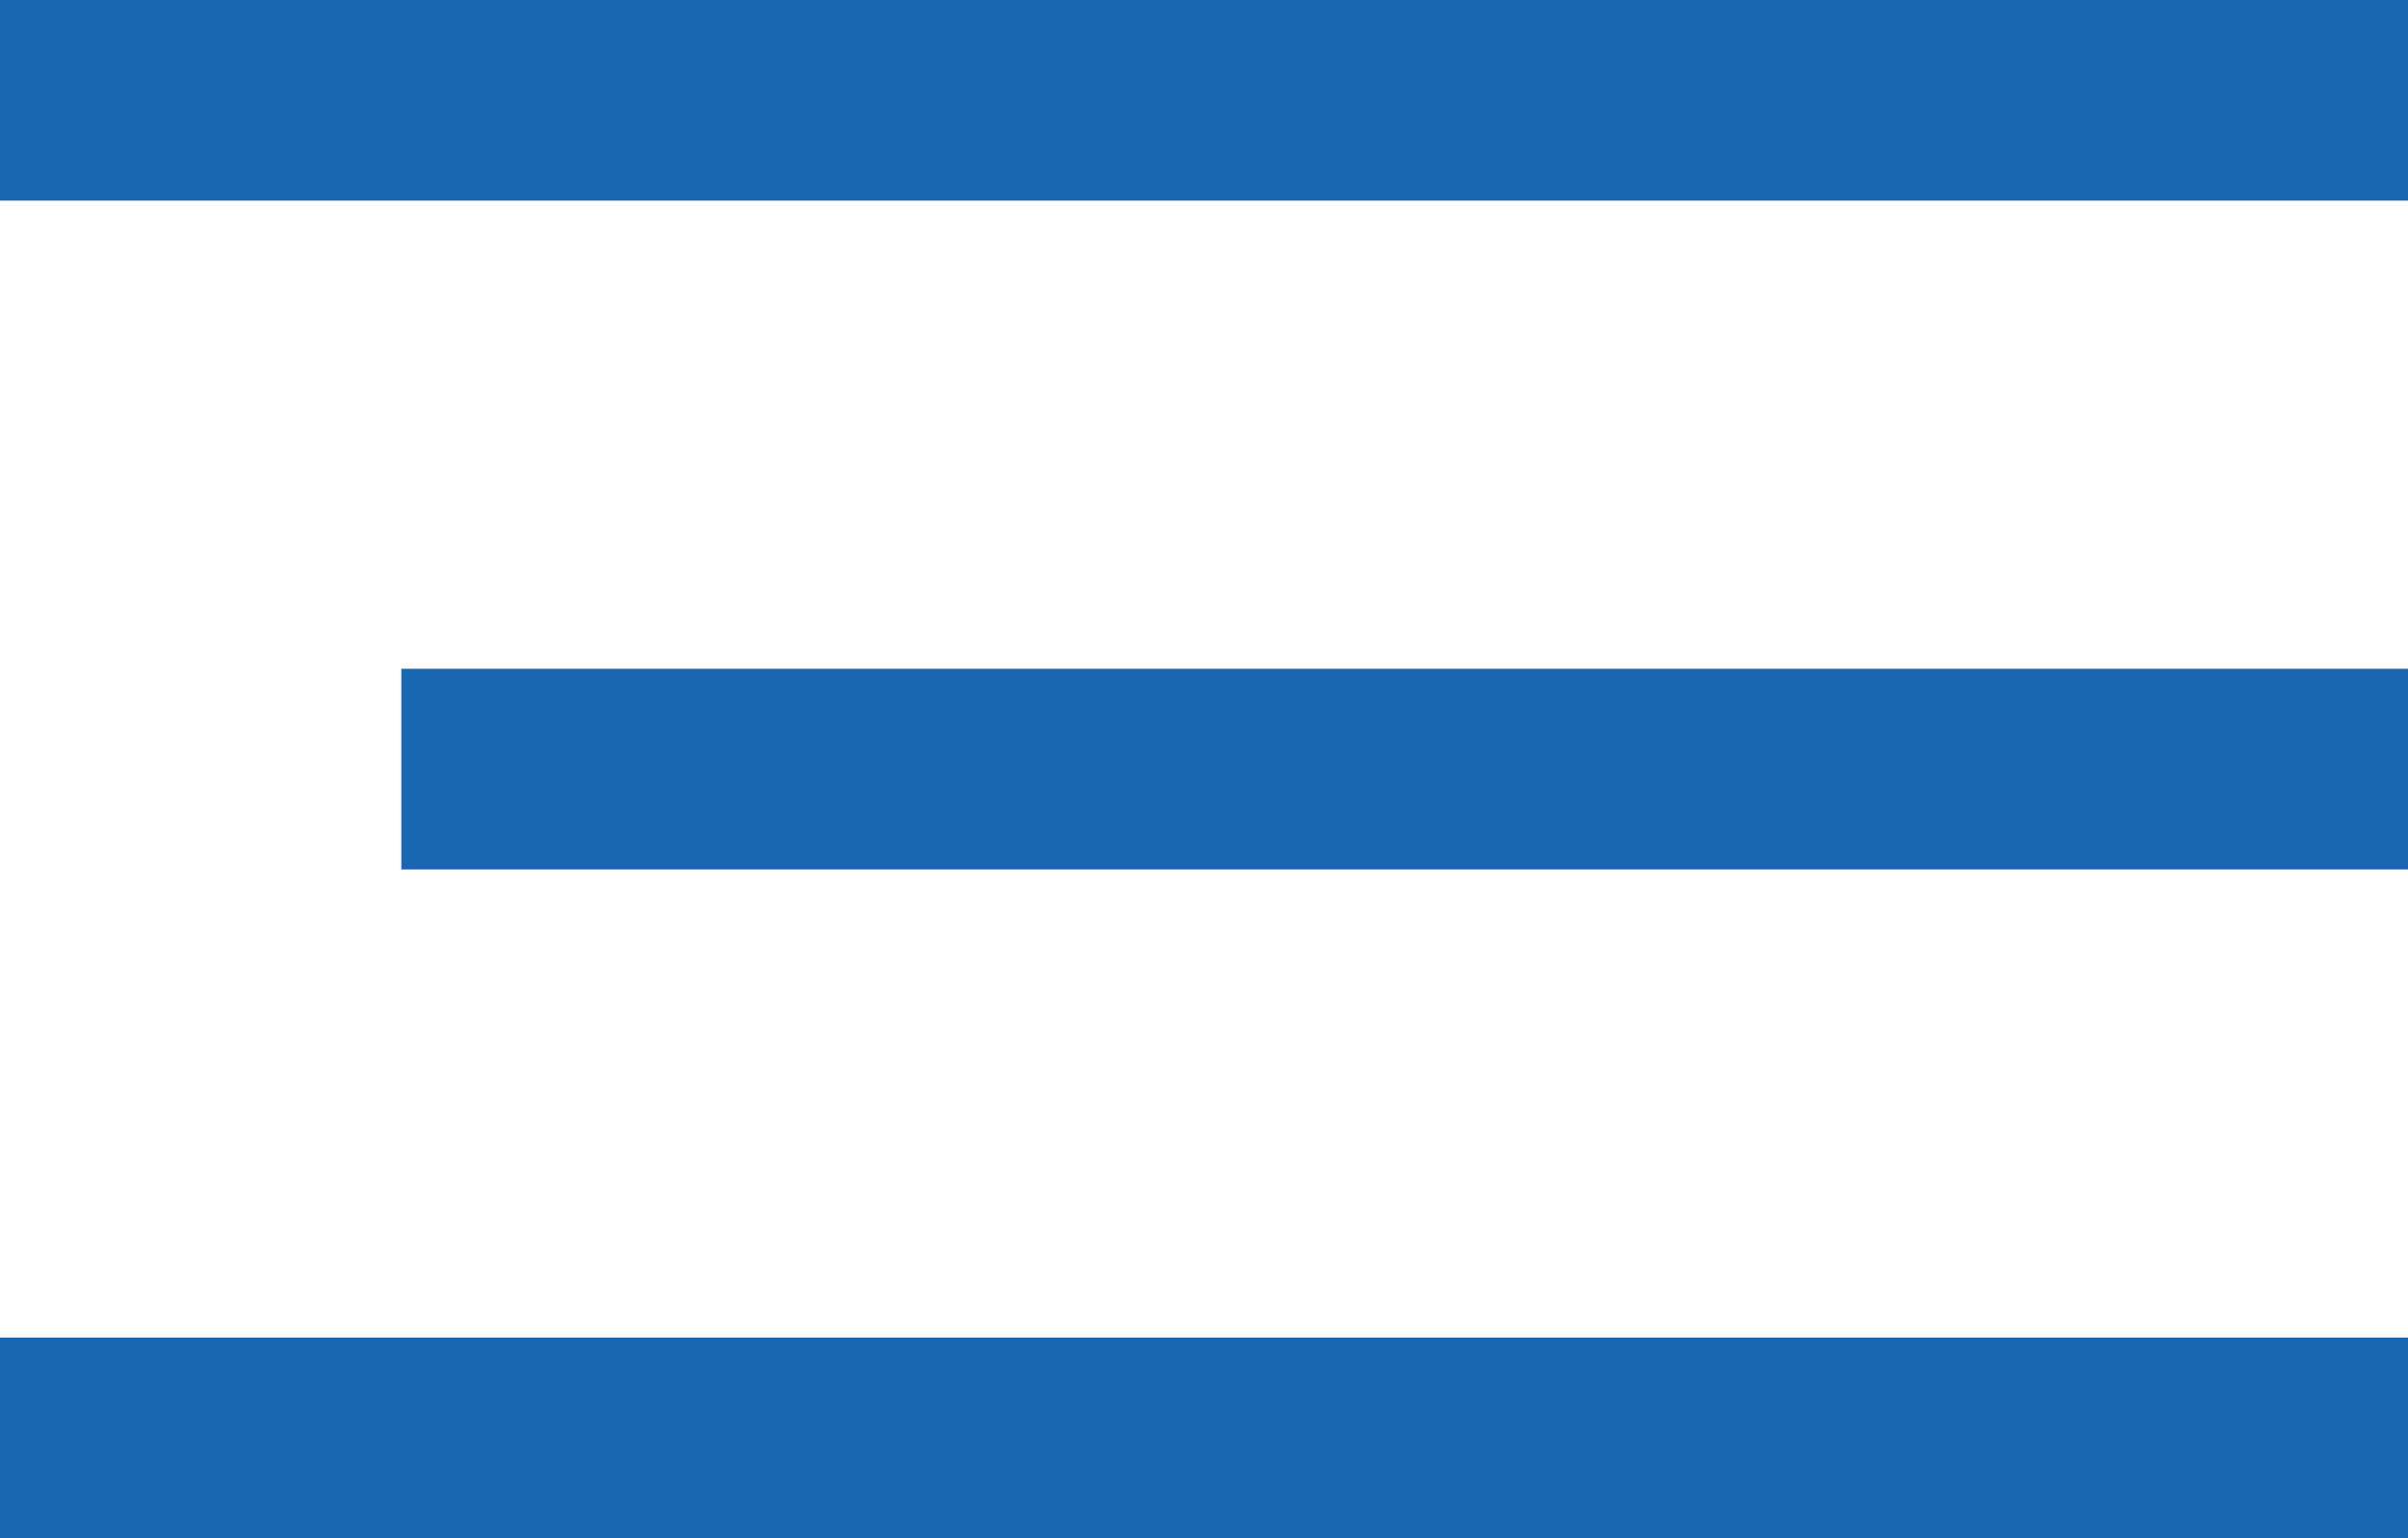 <?xml version="1.0" encoding="UTF-8"?> <svg xmlns="http://www.w3.org/2000/svg" width="36" height="23" viewBox="0 0 36 23" fill="none"> <g clip-path="url(#clip0_45_3624)"> <path d="M36 0H0V3H36V0Z" fill="#1966B3"></path> <path d="M36 10H6V13H36V10Z" fill="#1966B3"></path> <path d="M36 20H0V23H36V20Z" fill="#1966B3"></path> </g> <defs> <clipPath id="clip0_45_3624"> <rect width="36" height="23" fill="white"></rect> </clipPath> </defs> </svg> 